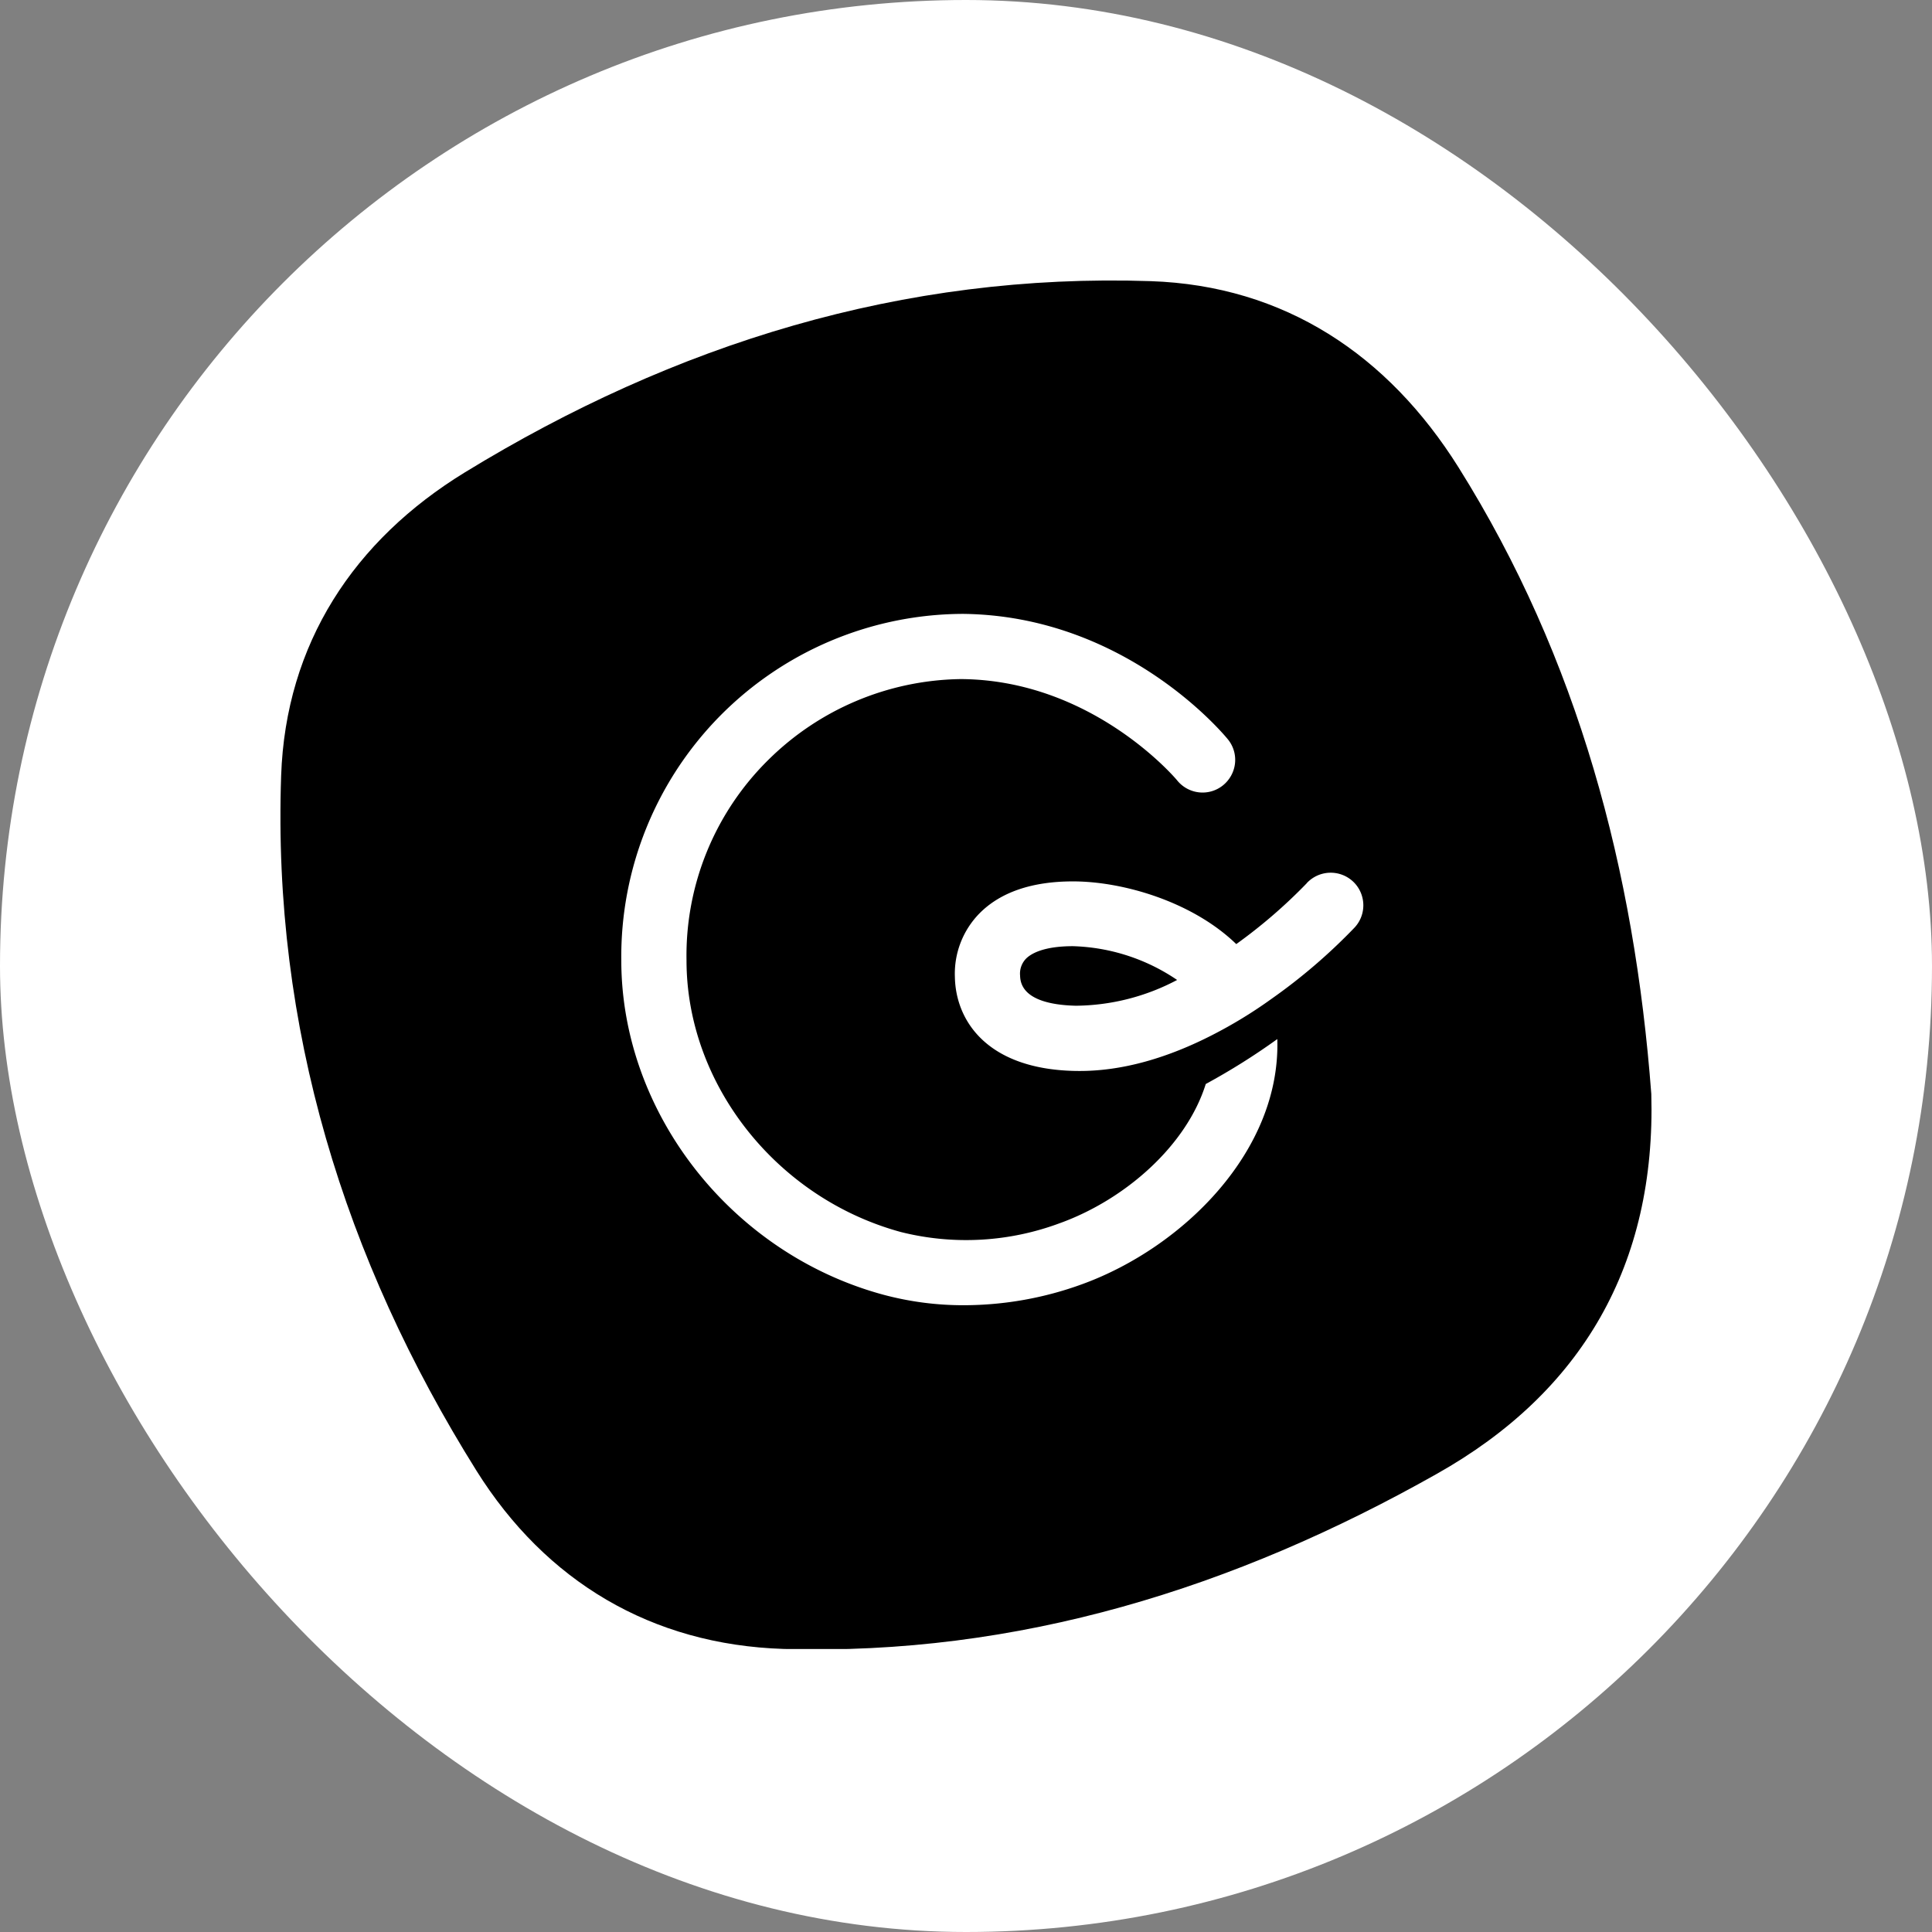 <svg xmlns="http://www.w3.org/2000/svg" width="62" height="62" fill="none"><rect width="100%" height="100%" fill="#808080" stroke="none"/><rect width="62" height="62" rx="31" fill="#fff"/><g clip-path="url(#A)"><path d="M52.992 35.103c.154 5.479-2.22 9.575-6.891 12.199-6.468 3.652-13.432 5.839-20.955 5.614-4.24-.136-7.631-2.169-9.854-5.717-4.256-6.802-6.547-14.246-6.27-22.302.146-4.24 2.334-7.558 5.904-9.743 6.726-4.115 14.05-6.398 21.996-6.132 4.302.144 7.623 2.372 9.884 5.977 3.847 6.137 5.644 12.939 6.186 20.104z" fill="#000"/><g fill="#fff"><path d="M34.032 39.245a8.6 8.6 0 0 1-5.118.293c-3.988-1.084-6.883-4.739-6.883-8.718a8.82 8.82 0 0 1 2.624-6.433c1.637-1.624 3.837-2.553 6.143-2.594h.084c4.207.046 6.875 3.223 6.896 3.253a1.05 1.05 0 0 0 .705.382 1.04 1.04 0 0 0 .768-.229c.215-.176.353-.429.382-.705a1.04 1.04 0 0 0-.229-.768c-.133-.163-3.288-3.969-8.498-4.026a11 11 0 0 0-10.167 6.878c-.544 1.346-.816 2.786-.801 4.237 0 4.909 3.546 9.428 8.433 10.74a9.89 9.89 0 0 0 2.575.331c1.295-.004 2.58-.234 3.795-.68 3.22-1.176 6.362-4.272 6.249-7.861-.734.529-1.501 1.01-2.296 1.442-.621 1.984-2.586 3.703-4.663 4.459zm7.905-10.903a16.61 16.61 0 0 1-2.264 1.955c-1.399-1.356-3.627-2.012-5.24-2.012-1.317 0-2.329.347-3.001 1.027a2.77 2.77 0 0 0-.603.934c-.136.349-.199.722-.186 1.096.022 1.423 1.044 2.963 3.839 3.025 1.559.038 3.082-.466 4.416-1.149a14.63 14.63 0 0 0 1.898-1.158c.964-.677 1.86-1.446 2.676-2.296.189-.204.289-.474.278-.752s-.131-.54-.335-.728a1.05 1.05 0 0 0-1.48.057h.003zm-7.409 3.933c-.813-.019-1.778-.201-1.792-.965a.69.69 0 0 1 .187-.542c.149-.152.542-.404 1.51-.404 1.195.035 2.355.411 3.342 1.084a7.06 7.06 0 0 1-3.248.827z"/></g></g><defs><clipPath id="A"><path fill="#fff" transform="translate(9 9)" d="M0 0h44v43.919H0z"/></clipPath></defs></svg>